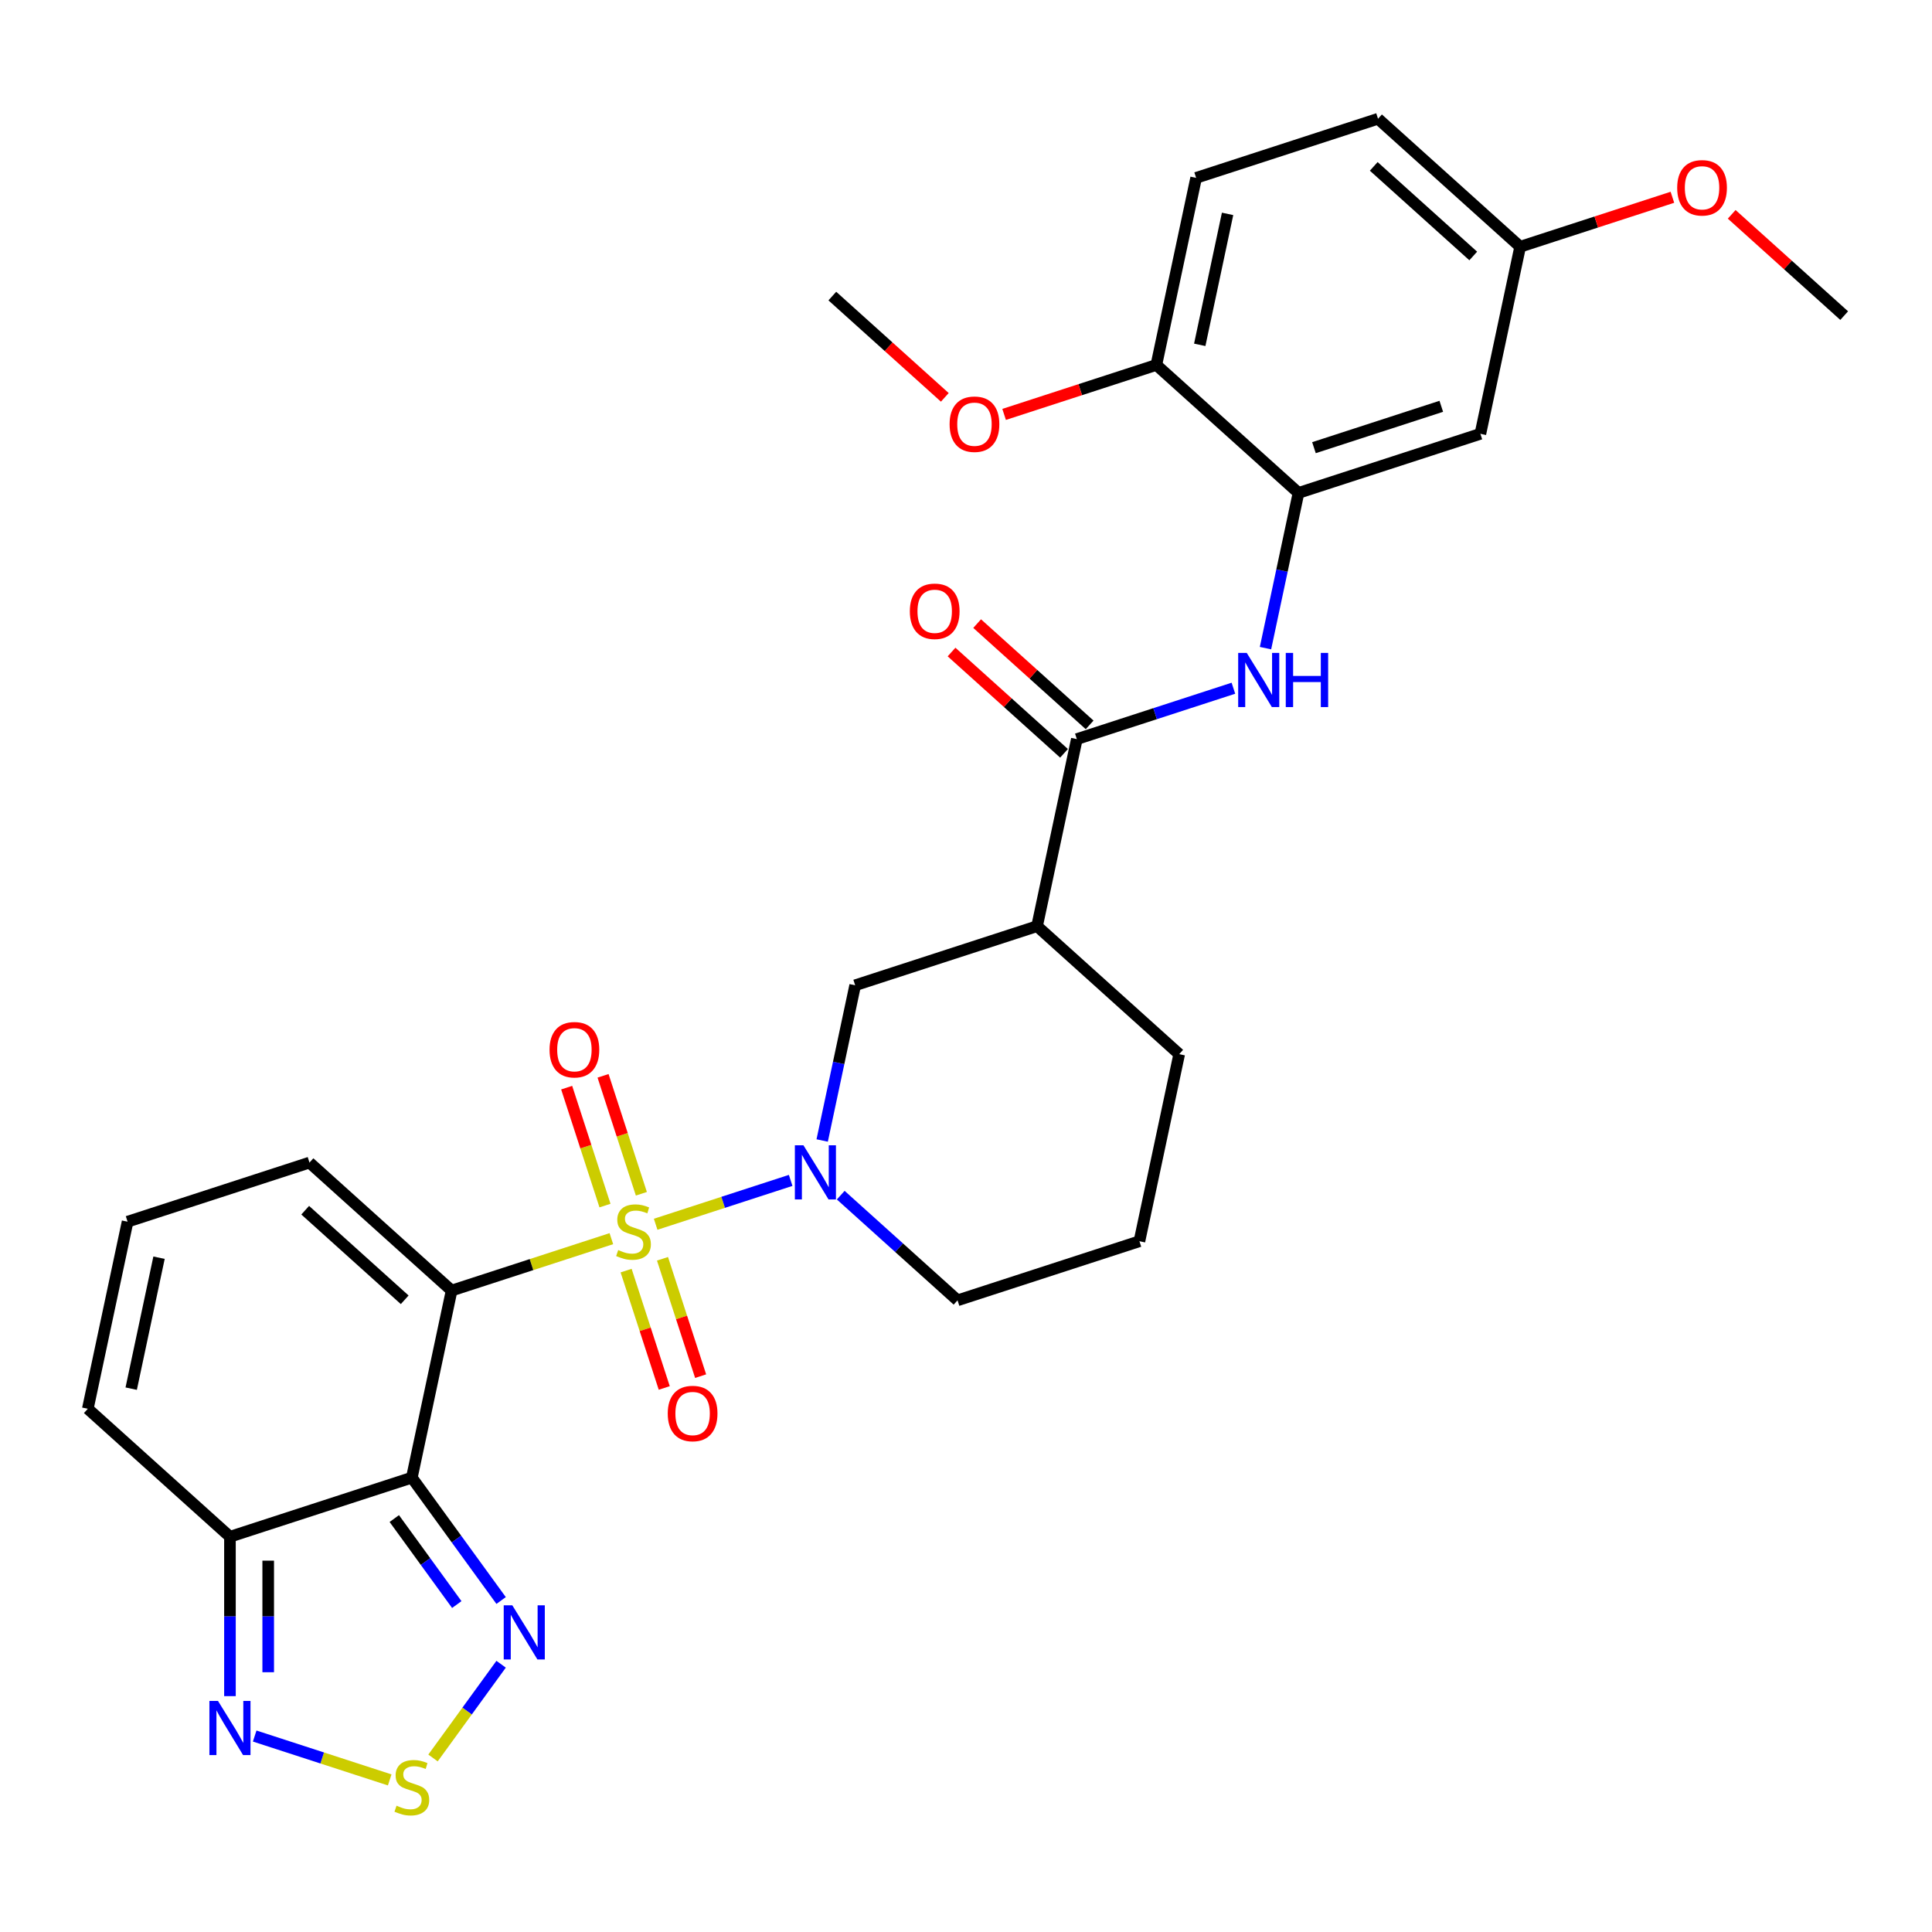 <?xml version='1.0' encoding='iso-8859-1'?>
<svg version='1.1' baseProfile='full'
              xmlns='http://www.w3.org/2000/svg'
                      xmlns:rdkit='http://www.rdkit.org/xml'
                      xmlns:xlink='http://www.w3.org/1999/xlink'
                  xml:space='preserve'
width='1000px' height='1000px' viewBox='0 0 1000 1000'>
<!-- END OF HEADER -->
<rect style='opacity:1.0;fill:#FFFFFF;stroke:none' width='1000' height='1000' x='0' y='0'> </rect>
<path class='bond-0' d='M 316.439,641.126 L 275.096,654.559' style='fill:none;fill-rule:evenodd;stroke:#CCCC00;stroke-width:6px;stroke-linecap:butt;stroke-linejoin:miter;stroke-opacity:1' />
<path class='bond-0' d='M 275.096,654.559 L 233.753,667.993' style='fill:none;fill-rule:evenodd;stroke:#000000;stroke-width:6px;stroke-linecap:butt;stroke-linejoin:miter;stroke-opacity:1' />
<path class='bond-2' d='M 339.366,633.677 L 374.306,622.324' style='fill:none;fill-rule:evenodd;stroke:#CCCC00;stroke-width:6px;stroke-linecap:butt;stroke-linejoin:miter;stroke-opacity:1' />
<path class='bond-2' d='M 374.306,622.324 L 409.247,610.971' style='fill:none;fill-rule:evenodd;stroke:#0000FF;stroke-width:6px;stroke-linecap:butt;stroke-linejoin:miter;stroke-opacity:1' />
<path class='bond-12' d='M 331.972,617.89 L 322.055,587.368' style='fill:none;fill-rule:evenodd;stroke:#CCCC00;stroke-width:6px;stroke-linecap:butt;stroke-linejoin:miter;stroke-opacity:1' />
<path class='bond-12' d='M 322.055,587.368 L 312.138,556.847' style='fill:none;fill-rule:evenodd;stroke:#FF0000;stroke-width:6px;stroke-linecap:butt;stroke-linejoin:miter;stroke-opacity:1' />
<path class='bond-12' d='M 313.142,624.008 L 303.225,593.487' style='fill:none;fill-rule:evenodd;stroke:#CCCC00;stroke-width:6px;stroke-linecap:butt;stroke-linejoin:miter;stroke-opacity:1' />
<path class='bond-12' d='M 303.225,593.487 L 293.308,562.965' style='fill:none;fill-rule:evenodd;stroke:#FF0000;stroke-width:6px;stroke-linecap:butt;stroke-linejoin:miter;stroke-opacity:1' />
<path class='bond-13' d='M 324.078,657.666 L 333.947,688.039' style='fill:none;fill-rule:evenodd;stroke:#CCCC00;stroke-width:6px;stroke-linecap:butt;stroke-linejoin:miter;stroke-opacity:1' />
<path class='bond-13' d='M 333.947,688.039 L 343.816,718.412' style='fill:none;fill-rule:evenodd;stroke:#FF0000;stroke-width:6px;stroke-linecap:butt;stroke-linejoin:miter;stroke-opacity:1' />
<path class='bond-13' d='M 342.908,651.548 L 352.777,681.921' style='fill:none;fill-rule:evenodd;stroke:#CCCC00;stroke-width:6px;stroke-linecap:butt;stroke-linejoin:miter;stroke-opacity:1' />
<path class='bond-13' d='M 352.777,681.921 L 362.645,712.293' style='fill:none;fill-rule:evenodd;stroke:#FF0000;stroke-width:6px;stroke-linecap:butt;stroke-linejoin:miter;stroke-opacity:1' />
<path class='bond-1' d='M 233.753,667.993 L 213.171,764.824' style='fill:none;fill-rule:evenodd;stroke:#000000;stroke-width:6px;stroke-linecap:butt;stroke-linejoin:miter;stroke-opacity:1' />
<path class='bond-14' d='M 233.753,667.993 L 160.186,601.752' style='fill:none;fill-rule:evenodd;stroke:#000000;stroke-width:6px;stroke-linecap:butt;stroke-linejoin:miter;stroke-opacity:1' />
<path class='bond-14' d='M 209.47,672.77 L 157.973,626.402' style='fill:none;fill-rule:evenodd;stroke:#000000;stroke-width:6px;stroke-linecap:butt;stroke-linejoin:miter;stroke-opacity:1' />
<path class='bond-3' d='M 213.171,764.824 L 236.274,796.622' style='fill:none;fill-rule:evenodd;stroke:#000000;stroke-width:6px;stroke-linecap:butt;stroke-linejoin:miter;stroke-opacity:1' />
<path class='bond-3' d='M 236.274,796.622 L 259.376,828.42' style='fill:none;fill-rule:evenodd;stroke:#0000FF;stroke-width:6px;stroke-linecap:butt;stroke-linejoin:miter;stroke-opacity:1' />
<path class='bond-3' d='M 204.084,786.001 L 220.256,808.259' style='fill:none;fill-rule:evenodd;stroke:#000000;stroke-width:6px;stroke-linecap:butt;stroke-linejoin:miter;stroke-opacity:1' />
<path class='bond-3' d='M 220.256,808.259 L 236.428,830.518' style='fill:none;fill-rule:evenodd;stroke:#0000FF;stroke-width:6px;stroke-linecap:butt;stroke-linejoin:miter;stroke-opacity:1' />
<path class='bond-4' d='M 213.171,764.824 L 119.022,795.415' style='fill:none;fill-rule:evenodd;stroke:#000000;stroke-width:6px;stroke-linecap:butt;stroke-linejoin:miter;stroke-opacity:1' />
<path class='bond-11' d='M 425.558,590.318 L 434.096,550.149' style='fill:none;fill-rule:evenodd;stroke:#0000FF;stroke-width:6px;stroke-linecap:butt;stroke-linejoin:miter;stroke-opacity:1' />
<path class='bond-11' d='M 434.096,550.149 L 442.634,509.979' style='fill:none;fill-rule:evenodd;stroke:#000000;stroke-width:6px;stroke-linecap:butt;stroke-linejoin:miter;stroke-opacity:1' />
<path class='bond-22' d='M 435.159,618.612 L 465.389,645.832' style='fill:none;fill-rule:evenodd;stroke:#0000FF;stroke-width:6px;stroke-linecap:butt;stroke-linejoin:miter;stroke-opacity:1' />
<path class='bond-22' d='M 465.389,645.832 L 495.619,673.051' style='fill:none;fill-rule:evenodd;stroke:#000000;stroke-width:6px;stroke-linecap:butt;stroke-linejoin:miter;stroke-opacity:1' />
<path class='bond-5' d='M 259.376,861.405 L 241.751,885.664' style='fill:none;fill-rule:evenodd;stroke:#0000FF;stroke-width:6px;stroke-linecap:butt;stroke-linejoin:miter;stroke-opacity:1' />
<path class='bond-5' d='M 241.751,885.664 L 224.125,909.924' style='fill:none;fill-rule:evenodd;stroke:#CCCC00;stroke-width:6px;stroke-linecap:butt;stroke-linejoin:miter;stroke-opacity:1' />
<path class='bond-7' d='M 119.022,795.415 L 119.022,836.666' style='fill:none;fill-rule:evenodd;stroke:#000000;stroke-width:6px;stroke-linecap:butt;stroke-linejoin:miter;stroke-opacity:1' />
<path class='bond-7' d='M 119.022,836.666 L 119.022,877.917' style='fill:none;fill-rule:evenodd;stroke:#0000FF;stroke-width:6px;stroke-linecap:butt;stroke-linejoin:miter;stroke-opacity:1' />
<path class='bond-7' d='M 138.821,807.79 L 138.821,836.666' style='fill:none;fill-rule:evenodd;stroke:#000000;stroke-width:6px;stroke-linecap:butt;stroke-linejoin:miter;stroke-opacity:1' />
<path class='bond-7' d='M 138.821,836.666 L 138.821,865.542' style='fill:none;fill-rule:evenodd;stroke:#0000FF;stroke-width:6px;stroke-linecap:butt;stroke-linejoin:miter;stroke-opacity:1' />
<path class='bond-31' d='M 119.022,795.415 L 45.455,729.175' style='fill:none;fill-rule:evenodd;stroke:#000000;stroke-width:6px;stroke-linecap:butt;stroke-linejoin:miter;stroke-opacity:1' />
<path class='bond-32' d='M 201.708,921.276 L 166.768,909.923' style='fill:none;fill-rule:evenodd;stroke:#CCCC00;stroke-width:6px;stroke-linecap:butt;stroke-linejoin:miter;stroke-opacity:1' />
<path class='bond-32' d='M 166.768,909.923 L 131.827,898.57' style='fill:none;fill-rule:evenodd;stroke:#0000FF;stroke-width:6px;stroke-linecap:butt;stroke-linejoin:miter;stroke-opacity:1' />
<path class='bond-6' d='M 557.366,382.557 L 536.784,479.388' style='fill:none;fill-rule:evenodd;stroke:#000000;stroke-width:6px;stroke-linecap:butt;stroke-linejoin:miter;stroke-opacity:1' />
<path class='bond-9' d='M 557.366,382.557 L 597.887,369.391' style='fill:none;fill-rule:evenodd;stroke:#000000;stroke-width:6px;stroke-linecap:butt;stroke-linejoin:miter;stroke-opacity:1' />
<path class='bond-9' d='M 597.887,369.391 L 638.408,356.225' style='fill:none;fill-rule:evenodd;stroke:#0000FF;stroke-width:6px;stroke-linecap:butt;stroke-linejoin:miter;stroke-opacity:1' />
<path class='bond-19' d='M 563.99,375.2 L 534.878,348.988' style='fill:none;fill-rule:evenodd;stroke:#000000;stroke-width:6px;stroke-linecap:butt;stroke-linejoin:miter;stroke-opacity:1' />
<path class='bond-19' d='M 534.878,348.988 L 505.767,322.776' style='fill:none;fill-rule:evenodd;stroke:#FF0000;stroke-width:6px;stroke-linecap:butt;stroke-linejoin:miter;stroke-opacity:1' />
<path class='bond-19' d='M 550.742,389.914 L 521.63,363.702' style='fill:none;fill-rule:evenodd;stroke:#000000;stroke-width:6px;stroke-linecap:butt;stroke-linejoin:miter;stroke-opacity:1' />
<path class='bond-19' d='M 521.63,363.702 L 492.519,337.49' style='fill:none;fill-rule:evenodd;stroke:#FF0000;stroke-width:6px;stroke-linecap:butt;stroke-linejoin:miter;stroke-opacity:1' />
<path class='bond-8' d='M 536.784,479.388 L 442.634,509.979' style='fill:none;fill-rule:evenodd;stroke:#000000;stroke-width:6px;stroke-linecap:butt;stroke-linejoin:miter;stroke-opacity:1' />
<path class='bond-30' d='M 536.784,479.388 L 610.351,545.629' style='fill:none;fill-rule:evenodd;stroke:#000000;stroke-width:6px;stroke-linecap:butt;stroke-linejoin:miter;stroke-opacity:1' />
<path class='bond-10' d='M 655.021,335.474 L 663.559,295.304' style='fill:none;fill-rule:evenodd;stroke:#0000FF;stroke-width:6px;stroke-linecap:butt;stroke-linejoin:miter;stroke-opacity:1' />
<path class='bond-10' d='M 663.559,295.304 L 672.097,255.135' style='fill:none;fill-rule:evenodd;stroke:#000000;stroke-width:6px;stroke-linecap:butt;stroke-linejoin:miter;stroke-opacity:1' />
<path class='bond-15' d='M 672.097,255.135 L 766.247,224.544' style='fill:none;fill-rule:evenodd;stroke:#000000;stroke-width:6px;stroke-linecap:butt;stroke-linejoin:miter;stroke-opacity:1' />
<path class='bond-15' d='M 680.101,231.716 L 746.006,210.303' style='fill:none;fill-rule:evenodd;stroke:#000000;stroke-width:6px;stroke-linecap:butt;stroke-linejoin:miter;stroke-opacity:1' />
<path class='bond-18' d='M 672.097,255.135 L 598.53,188.895' style='fill:none;fill-rule:evenodd;stroke:#000000;stroke-width:6px;stroke-linecap:butt;stroke-linejoin:miter;stroke-opacity:1' />
<path class='bond-16' d='M 160.186,601.752 L 66.037,632.343' style='fill:none;fill-rule:evenodd;stroke:#000000;stroke-width:6px;stroke-linecap:butt;stroke-linejoin:miter;stroke-opacity:1' />
<path class='bond-21' d='M 766.247,224.544 L 786.829,127.713' style='fill:none;fill-rule:evenodd;stroke:#000000;stroke-width:6px;stroke-linecap:butt;stroke-linejoin:miter;stroke-opacity:1' />
<path class='bond-17' d='M 66.037,632.343 L 45.455,729.175' style='fill:none;fill-rule:evenodd;stroke:#000000;stroke-width:6px;stroke-linecap:butt;stroke-linejoin:miter;stroke-opacity:1' />
<path class='bond-17' d='M 82.316,650.984 L 67.908,718.766' style='fill:none;fill-rule:evenodd;stroke:#000000;stroke-width:6px;stroke-linecap:butt;stroke-linejoin:miter;stroke-opacity:1' />
<path class='bond-20' d='M 598.53,188.895 L 619.112,92.063' style='fill:none;fill-rule:evenodd;stroke:#000000;stroke-width:6px;stroke-linecap:butt;stroke-linejoin:miter;stroke-opacity:1' />
<path class='bond-20' d='M 620.984,178.486 L 635.391,110.704' style='fill:none;fill-rule:evenodd;stroke:#000000;stroke-width:6px;stroke-linecap:butt;stroke-linejoin:miter;stroke-opacity:1' />
<path class='bond-25' d='M 598.53,188.895 L 559.127,201.697' style='fill:none;fill-rule:evenodd;stroke:#000000;stroke-width:6px;stroke-linecap:butt;stroke-linejoin:miter;stroke-opacity:1' />
<path class='bond-25' d='M 559.127,201.697 L 519.725,214.5' style='fill:none;fill-rule:evenodd;stroke:#FF0000;stroke-width:6px;stroke-linecap:butt;stroke-linejoin:miter;stroke-opacity:1' />
<path class='bond-23' d='M 619.112,92.063 L 713.262,61.472' style='fill:none;fill-rule:evenodd;stroke:#000000;stroke-width:6px;stroke-linecap:butt;stroke-linejoin:miter;stroke-opacity:1' />
<path class='bond-26' d='M 786.829,127.713 L 826.231,114.91' style='fill:none;fill-rule:evenodd;stroke:#000000;stroke-width:6px;stroke-linecap:butt;stroke-linejoin:miter;stroke-opacity:1' />
<path class='bond-26' d='M 826.231,114.91 L 865.634,102.107' style='fill:none;fill-rule:evenodd;stroke:#FF0000;stroke-width:6px;stroke-linecap:butt;stroke-linejoin:miter;stroke-opacity:1' />
<path class='bond-33' d='M 786.829,127.713 L 713.262,61.472' style='fill:none;fill-rule:evenodd;stroke:#000000;stroke-width:6px;stroke-linecap:butt;stroke-linejoin:miter;stroke-opacity:1' />
<path class='bond-33' d='M 762.546,132.49 L 711.049,86.122' style='fill:none;fill-rule:evenodd;stroke:#000000;stroke-width:6px;stroke-linecap:butt;stroke-linejoin:miter;stroke-opacity:1' />
<path class='bond-27' d='M 495.619,673.051 L 589.769,642.46' style='fill:none;fill-rule:evenodd;stroke:#000000;stroke-width:6px;stroke-linecap:butt;stroke-linejoin:miter;stroke-opacity:1' />
<path class='bond-24' d='M 610.351,545.629 L 589.769,642.46' style='fill:none;fill-rule:evenodd;stroke:#000000;stroke-width:6px;stroke-linecap:butt;stroke-linejoin:miter;stroke-opacity:1' />
<path class='bond-28' d='M 489.036,205.67 L 459.925,179.457' style='fill:none;fill-rule:evenodd;stroke:#FF0000;stroke-width:6px;stroke-linecap:butt;stroke-linejoin:miter;stroke-opacity:1' />
<path class='bond-28' d='M 459.925,179.457 L 430.813,153.245' style='fill:none;fill-rule:evenodd;stroke:#000000;stroke-width:6px;stroke-linecap:butt;stroke-linejoin:miter;stroke-opacity:1' />
<path class='bond-29' d='M 896.322,110.938 L 925.434,137.15' style='fill:none;fill-rule:evenodd;stroke:#FF0000;stroke-width:6px;stroke-linecap:butt;stroke-linejoin:miter;stroke-opacity:1' />
<path class='bond-29' d='M 925.434,137.15 L 954.545,163.362' style='fill:none;fill-rule:evenodd;stroke:#000000;stroke-width:6px;stroke-linecap:butt;stroke-linejoin:miter;stroke-opacity:1' />
<path  class='atom-0' d='M 319.983 647.024
Q 320.3 647.143, 321.607 647.697
Q 322.913 648.251, 324.339 648.608
Q 325.804 648.925, 327.23 648.925
Q 329.883 648.925, 331.427 647.657
Q 332.971 646.351, 332.971 644.094
Q 332.971 642.549, 332.179 641.599
Q 331.427 640.649, 330.239 640.134
Q 329.051 639.619, 327.071 639.025
Q 324.577 638.273, 323.072 637.56
Q 321.607 636.847, 320.538 635.343
Q 319.508 633.838, 319.508 631.304
Q 319.508 627.779, 321.884 625.601
Q 324.299 623.424, 329.051 623.424
Q 332.298 623.424, 335.981 624.968
L 335.07 628.017
Q 331.704 626.631, 329.17 626.631
Q 326.438 626.631, 324.933 627.779
Q 323.428 628.888, 323.468 630.828
Q 323.468 632.333, 324.22 633.244
Q 325.012 634.155, 326.121 634.669
Q 327.269 635.184, 329.17 635.778
Q 331.704 636.57, 333.209 637.362
Q 334.714 638.154, 335.783 639.777
Q 336.891 641.361, 336.891 644.094
Q 336.891 647.974, 334.278 650.073
Q 331.704 652.132, 327.388 652.132
Q 324.893 652.132, 322.993 651.578
Q 321.132 651.063, 318.914 650.152
L 319.983 647.024
' fill='#CCCC00'/>
<path  class='atom-3' d='M 415.855 592.793
L 425.042 607.642
Q 425.953 609.107, 427.418 611.76
Q 428.883 614.413, 428.962 614.572
L 428.962 592.793
L 432.684 592.793
L 432.684 620.828
L 428.843 620.828
L 418.983 604.593
Q 417.835 602.692, 416.607 600.515
Q 415.419 598.337, 415.063 597.664
L 415.063 620.828
L 411.42 620.828
L 411.42 592.793
L 415.855 592.793
' fill='#0000FF'/>
<path  class='atom-4' d='M 265.162 830.895
L 274.348 845.744
Q 275.259 847.209, 276.724 849.862
Q 278.189 852.515, 278.269 852.673
L 278.269 830.895
L 281.991 830.895
L 281.991 858.93
L 278.15 858.93
L 268.29 842.695
Q 267.142 840.794, 265.914 838.616
Q 264.726 836.438, 264.37 835.765
L 264.37 858.93
L 260.727 858.93
L 260.727 830.895
L 265.162 830.895
' fill='#0000FF'/>
<path  class='atom-6' d='M 205.252 934.623
Q 205.568 934.741, 206.875 935.296
Q 208.182 935.85, 209.607 936.207
Q 211.073 936.523, 212.498 936.523
Q 215.151 936.523, 216.695 935.256
Q 218.24 933.95, 218.24 931.692
Q 218.24 930.148, 217.448 929.198
Q 216.695 928.247, 215.507 927.733
Q 214.32 927.218, 212.34 926.624
Q 209.845 925.872, 208.34 925.159
Q 206.875 924.446, 205.806 922.941
Q 204.776 921.437, 204.776 918.902
Q 204.776 915.378, 207.152 913.2
Q 209.568 911.022, 214.32 911.022
Q 217.567 911.022, 221.249 912.567
L 220.338 915.616
Q 216.973 914.23, 214.438 914.23
Q 211.706 914.23, 210.201 915.378
Q 208.697 916.487, 208.736 918.427
Q 208.736 919.932, 209.489 920.843
Q 210.281 921.753, 211.389 922.268
Q 212.538 922.783, 214.438 923.377
Q 216.973 924.169, 218.477 924.961
Q 219.982 925.753, 221.051 927.376
Q 222.16 928.96, 222.16 931.692
Q 222.16 935.573, 219.546 937.672
Q 216.973 939.731, 212.656 939.731
Q 210.162 939.731, 208.261 939.176
Q 206.4 938.662, 204.183 937.751
L 205.252 934.623
' fill='#CCCC00'/>
<path  class='atom-8' d='M 112.825 880.392
L 122.011 895.241
Q 122.922 896.706, 124.387 899.359
Q 125.852 902.012, 125.932 902.171
L 125.932 880.392
L 129.654 880.392
L 129.654 908.427
L 125.813 908.427
L 115.953 892.192
Q 114.805 890.291, 113.577 888.113
Q 112.389 885.935, 112.033 885.262
L 112.033 908.427
L 108.39 908.427
L 108.39 880.392
L 112.825 880.392
' fill='#0000FF'/>
<path  class='atom-10' d='M 645.318 337.948
L 654.505 352.798
Q 655.416 354.263, 656.881 356.916
Q 658.346 359.569, 658.425 359.727
L 658.425 337.948
L 662.147 337.948
L 662.147 365.984
L 658.306 365.984
L 648.446 349.749
Q 647.298 347.848, 646.07 345.67
Q 644.883 343.492, 644.526 342.819
L 644.526 365.984
L 640.883 365.984
L 640.883 337.948
L 645.318 337.948
' fill='#0000FF'/>
<path  class='atom-10' d='M 665.513 337.948
L 669.314 337.948
L 669.314 349.867
L 683.649 349.867
L 683.649 337.948
L 687.45 337.948
L 687.45 365.984
L 683.649 365.984
L 683.649 353.035
L 669.314 353.035
L 669.314 365.984
L 665.513 365.984
L 665.513 337.948
' fill='#0000FF'/>
<path  class='atom-13' d='M 284.442 543.331
Q 284.442 536.6, 287.769 532.838
Q 291.095 529.076, 297.312 529.076
Q 303.529 529.076, 306.855 532.838
Q 310.181 536.6, 310.181 543.331
Q 310.181 550.142, 306.815 554.023
Q 303.449 557.864, 297.312 557.864
Q 291.134 557.864, 287.769 554.023
Q 284.442 550.182, 284.442 543.331
M 297.312 554.696
Q 301.588 554.696, 303.885 551.845
Q 306.221 548.954, 306.221 543.331
Q 306.221 537.827, 303.885 535.055
Q 301.588 532.244, 297.312 532.244
Q 293.035 532.244, 290.699 535.016
Q 288.402 537.788, 288.402 543.331
Q 288.402 548.994, 290.699 551.845
Q 293.035 554.696, 297.312 554.696
' fill='#FF0000'/>
<path  class='atom-14' d='M 345.624 731.63
Q 345.624 724.899, 348.951 721.137
Q 352.277 717.375, 358.494 717.375
Q 364.711 717.375, 368.037 721.137
Q 371.363 724.899, 371.363 731.63
Q 371.363 738.441, 367.997 742.322
Q 364.631 746.163, 358.494 746.163
Q 352.316 746.163, 348.951 742.322
Q 345.624 738.481, 345.624 731.63
M 358.494 742.995
Q 362.77 742.995, 365.067 740.144
Q 367.403 737.253, 367.403 731.63
Q 367.403 726.126, 365.067 723.354
Q 362.77 720.543, 358.494 720.543
Q 354.217 720.543, 351.881 723.315
Q 349.584 726.087, 349.584 731.63
Q 349.584 737.293, 351.881 740.144
Q 354.217 742.995, 358.494 742.995
' fill='#FF0000'/>
<path  class='atom-20' d='M 470.929 316.396
Q 470.929 309.664, 474.255 305.903
Q 477.582 302.141, 483.798 302.141
Q 490.015 302.141, 493.342 305.903
Q 496.668 309.664, 496.668 316.396
Q 496.668 323.207, 493.302 327.087
Q 489.936 330.928, 483.798 330.928
Q 477.621 330.928, 474.255 327.087
Q 470.929 323.246, 470.929 316.396
M 483.798 327.761
Q 488.075 327.761, 490.372 324.91
Q 492.708 322.019, 492.708 316.396
Q 492.708 310.892, 490.372 308.12
Q 488.075 305.309, 483.798 305.309
Q 479.522 305.309, 477.186 308.08
Q 474.889 310.852, 474.889 316.396
Q 474.889 322.059, 477.186 324.91
Q 479.522 327.761, 483.798 327.761
' fill='#FF0000'/>
<path  class='atom-26' d='M 491.511 219.565
Q 491.511 212.833, 494.838 209.071
Q 498.164 205.31, 504.381 205.31
Q 510.597 205.31, 513.924 209.071
Q 517.25 212.833, 517.25 219.565
Q 517.25 226.376, 513.884 230.256
Q 510.518 234.097, 504.381 234.097
Q 498.203 234.097, 494.838 230.256
Q 491.511 226.415, 491.511 219.565
M 504.381 230.929
Q 508.657 230.929, 510.954 228.078
Q 513.29 225.188, 513.29 219.565
Q 513.29 214.061, 510.954 211.289
Q 508.657 208.477, 504.381 208.477
Q 500.104 208.477, 497.768 211.249
Q 495.471 214.021, 495.471 219.565
Q 495.471 225.227, 497.768 228.078
Q 500.104 230.929, 504.381 230.929
' fill='#FF0000'/>
<path  class='atom-27' d='M 868.109 97.201
Q 868.109 90.469, 871.435 86.707
Q 874.761 82.946, 880.978 82.946
Q 887.195 82.946, 890.521 86.707
Q 893.847 90.469, 893.847 97.201
Q 893.847 104.012, 890.482 107.892
Q 887.116 111.733, 880.978 111.733
Q 874.801 111.733, 871.435 107.892
Q 868.109 104.051, 868.109 97.201
M 880.978 108.565
Q 885.255 108.565, 887.551 105.714
Q 889.888 102.824, 889.888 97.201
Q 889.888 91.697, 887.551 88.925
Q 885.255 86.113, 880.978 86.113
Q 876.702 86.113, 874.365 88.885
Q 872.069 91.657, 872.069 97.201
Q 872.069 102.863, 874.365 105.714
Q 876.702 108.565, 880.978 108.565
' fill='#FF0000'/>
</svg>
